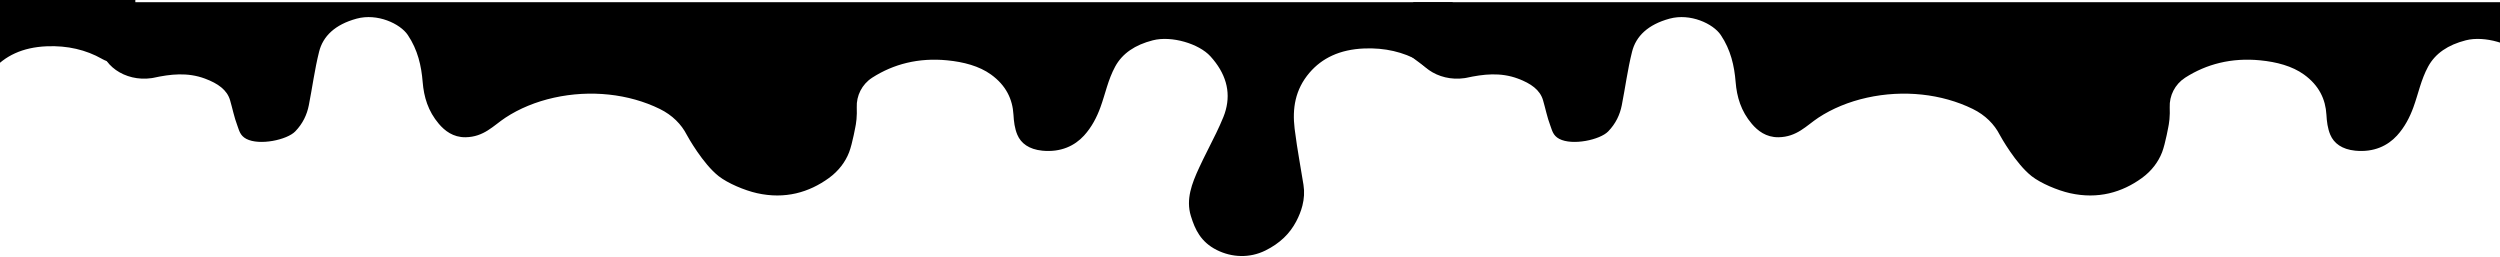 <svg width="1440" height="148" viewBox="0 0 1440 148" fill="none" xmlns="http://www.w3.org/2000/svg">
<path d="M814.046 1.256V24.176C814.046 37.23 828.152 47.26 843.602 45C844.029 44.938 844.352 44.887 844.546 44.837C854.476 42.678 864.315 41.536 874.361 45.289C881.847 48.088 887.045 51.778 888.79 57.741C890.213 62.598 891.157 67.544 892.98 72.326C894.001 75.012 894.479 78.062 898.125 79.983C905.767 83.999 921.644 80.523 926.311 75.703C930.682 71.196 933.086 66.037 934.147 60.628C936.177 50.347 937.508 39.992 940.068 29.787C942.305 20.825 949.248 14.135 961.66 10.746C973.633 7.482 986.795 13.645 991.165 20.16C996.919 28.72 998.974 37.921 999.724 47.247C1000.42 55.82 1002.79 63.966 1009.06 71.347C1012.42 75.288 1017.23 79.129 1024.35 79.054C1035.01 78.928 1040.48 72.351 1047.39 67.782C1055.33 62.548 1064.98 58.556 1075.4 56.259C1096.35 51.64 1118.38 53.975 1136.3 62.749C1143.58 66.314 1148.75 71.611 1151.85 77.661C1152.38 78.715 1161.16 94.38 1170.26 101.497C1175.45 105.551 1185.12 109.656 1192.28 111.263C1208.48 114.89 1222.3 110.823 1233.71 102.551C1239.32 98.485 1243.22 93.238 1245.36 87.702C1247.32 82.594 1249.21 71.761 1249.23 71.648C1249.39 70.669 1249.52 69.69 1249.61 68.711C1249.82 66.427 1249.86 64.155 1249.76 61.883C1249.48 55.13 1252.74 48.615 1258.52 44.837C1258.6 44.787 1258.69 44.724 1258.76 44.674C1270.93 36.904 1285.31 33.139 1301.83 34.745C1311.33 35.674 1320.28 38.034 1327.07 42.917C1335.8 49.205 1339.52 57.201 1340.02 66.075C1340.24 69.954 1340.7 73.945 1342.26 77.636C1344.33 82.543 1348.96 86.02 1356.6 86.786C1367.4 87.853 1375.33 83.912 1380.65 78.113C1385.11 73.242 1388.07 67.431 1390.14 61.732C1392.97 53.962 1394.47 45.979 1398.59 38.373C1402.73 30.754 1410.06 25.833 1420.28 23.222C1431.09 20.448 1446.85 25.155 1453.48 32.448C1462.25 42.088 1465.25 52.481 1462.31 63.314C1461.95 64.657 1461.51 66.012 1460.95 67.368C1459.69 70.493 1458.28 73.581 1456.79 76.657C1453.56 83.372 1450 90.012 1446.9 96.752C1442.77 105.715 1439.24 114.777 1442.21 124.417C1442.23 124.48 1442.24 124.543 1442.27 124.605C1444.6 132.124 1447.86 139.329 1457.1 143.986C1465.74 148.329 1476.02 148.806 1485.13 144.3C1493.56 140.12 1499.19 134.534 1502.87 127.568C1504.47 124.53 1505.68 121.505 1506.45 118.442C1507.45 114.526 1507.72 110.572 1507.07 106.48C1506.28 101.497 1505.42 96.514 1504.58 91.531C1503.67 86.171 1502.82 80.799 1502.15 75.427C1502.08 74.924 1502.02 74.435 1501.95 73.933C1500.63 62.724 1502.11 51.703 1510.59 41.825C1517.76 33.477 1527.93 28.507 1541.98 27.917C1553.94 27.415 1564.63 29.975 1573.76 35.147C1573.84 35.184 1573.92 35.235 1573.99 35.285C1582.01 39.954 1593 35.385 1593 27.252V1.256H814.046Z" fill="black"/>
<path d="M57.779 1.256V24.176C57.779 37.23 71.885 47.26 87.335 45C87.762 44.938 88.085 44.887 88.279 44.837C98.209 42.678 108.048 41.536 118.094 45.289C125.581 48.088 130.778 51.778 132.524 57.741C133.946 62.598 134.89 67.544 136.713 72.326C137.734 75.012 138.213 78.062 141.859 79.983C149.5 83.999 165.377 80.523 170.045 75.703C174.415 71.196 176.82 66.037 177.88 60.628C179.91 50.347 181.241 39.992 183.801 29.787C186.038 20.825 192.981 14.135 205.393 10.746C217.366 7.482 230.528 13.645 234.898 20.16C240.652 28.72 242.708 37.921 243.457 47.247C244.156 55.82 246.522 63.966 252.792 71.347C256.154 75.288 260.964 79.129 268.088 79.054C278.742 78.928 284.211 72.351 291.128 67.782C299.067 62.548 308.712 58.556 319.133 56.259C340.078 51.64 362.11 53.975 380.03 62.749C387.309 66.314 392.481 71.611 395.584 77.661C396.114 78.715 404.893 94.38 413.996 101.497C419.18 105.551 428.851 109.656 436.014 111.263C452.215 114.89 466.036 110.823 477.44 102.551C483.051 98.485 486.956 93.238 489.089 87.702C491.054 82.594 492.942 71.761 492.968 71.648C493.123 70.669 493.252 69.69 493.343 68.711C493.55 66.427 493.589 64.155 493.498 61.883C493.214 55.13 496.472 48.615 502.251 44.837C502.329 44.787 502.419 44.724 502.497 44.674C514.663 36.904 529.041 33.139 545.565 34.745C555.068 35.674 564.015 38.034 570.803 42.917C579.53 49.205 583.254 57.201 583.758 66.075C583.978 69.954 584.43 73.945 585.995 77.636C588.063 82.543 592.692 86.02 600.333 86.786C611.129 87.853 619.068 83.912 624.382 78.113C628.843 73.242 631.803 67.431 633.872 61.732C636.704 53.962 638.203 45.979 642.328 38.373C646.465 30.754 653.796 25.833 664.01 23.222C674.819 20.448 690.58 25.155 697.213 32.448C705.979 42.088 708.979 52.481 706.044 63.314C705.682 64.657 705.242 66.012 704.686 67.368C703.419 70.493 702.01 73.581 700.523 76.657C697.291 83.372 693.735 90.012 690.632 96.752C686.507 105.715 682.978 114.777 685.939 124.417C685.964 124.48 685.977 124.543 686.003 124.605C688.331 132.124 691.589 139.329 700.833 143.986C709.47 148.329 719.749 148.806 728.864 144.3C737.294 140.12 742.918 134.534 746.603 127.568C748.206 124.53 749.409 121.505 750.185 118.442C751.18 114.526 751.452 110.572 750.805 106.48C750.016 101.497 749.15 96.514 748.31 91.531C747.405 86.171 746.551 80.799 745.879 75.427C745.814 74.924 745.75 74.435 745.685 73.933C744.366 62.724 745.84 51.703 754.322 41.825C761.498 33.477 771.66 28.507 785.714 27.917C797.674 27.415 808.367 29.975 817.495 35.147C817.572 35.184 817.65 35.235 817.727 35.285C825.744 39.954 836.734 35.385 836.734 27.252V1.256H57.779Z" fill="black"/>
<path d="M-701 0V22.92C-701 35.974 -686.894 46.003 -671.444 43.744C-671.017 43.681 -670.694 43.631 -670.5 43.581C-660.57 41.422 -650.731 40.28 -640.685 44.033C-633.198 46.832 -628.001 50.522 -626.255 56.484C-624.833 61.342 -623.889 66.287 -622.066 71.07C-621.045 73.756 -620.567 76.806 -616.92 78.727C-609.279 82.743 -593.402 79.266 -588.734 74.446C-584.364 69.94 -581.959 64.781 -580.899 59.371C-578.869 49.091 -577.538 38.736 -574.978 28.531C-572.741 19.569 -565.798 12.878 -553.386 9.489C-541.413 6.226 -528.251 12.389 -523.881 18.903C-518.127 27.464 -516.072 36.665 -515.322 45.991C-514.623 54.564 -512.257 62.71 -505.987 70.091C-502.625 74.032 -497.815 77.873 -490.691 77.798C-480.037 77.672 -474.568 71.095 -467.651 66.526C-459.712 61.292 -450.067 57.3 -439.646 55.003C-418.701 50.384 -396.669 52.719 -378.749 61.493C-371.47 65.057 -366.298 70.354 -363.195 76.404C-362.665 77.459 -353.886 93.124 -344.784 100.241C-339.599 104.295 -329.928 108.4 -322.765 110.006C-306.564 113.634 -292.743 109.567 -281.339 101.295C-275.728 97.228 -271.823 91.982 -269.69 86.446C-267.725 81.337 -265.837 70.505 -265.811 70.392C-265.656 69.413 -265.527 68.434 -265.436 67.455C-265.229 65.17 -265.19 62.898 -265.281 60.627C-265.565 53.873 -262.307 47.359 -256.528 43.581C-256.45 43.531 -256.36 43.468 -256.282 43.418C-244.116 35.648 -229.738 31.882 -213.214 33.489C-203.711 34.418 -194.764 36.778 -187.976 41.66C-179.249 47.949 -175.525 55.945 -175.021 64.819C-174.801 68.698 -174.349 72.689 -172.784 76.379C-170.716 81.287 -166.087 84.764 -158.446 85.53C-147.65 86.597 -139.711 82.655 -134.397 76.856C-129.937 71.986 -126.976 66.174 -124.907 60.476C-122.075 52.706 -120.576 44.723 -116.451 37.117C-112.314 29.497 -104.983 24.577 -94.769 21.966C-83.96 19.192 -68.199 23.899 -61.566 31.192C-52.8 40.832 -49.8 51.225 -52.735 62.057C-53.097 63.401 -53.537 64.756 -54.093 66.112C-55.36 69.237 -56.769 72.325 -58.256 75.4C-61.489 82.116 -65.044 88.756 -68.147 95.496C-72.272 104.458 -75.801 113.521 -72.841 123.161C-72.815 123.224 -72.802 123.286 -72.776 123.349C-70.448 130.868 -67.19 138.073 -57.946 142.73C-49.309 147.073 -39.03 147.55 -29.915 143.043C-21.485 138.864 -15.861 133.278 -12.176 126.311C-10.573 123.274 -9.37 120.249 -8.595 117.186C-7.599 113.27 -7.328 109.316 -7.974 105.224C-8.763 100.241 -9.629 95.258 -10.469 90.275C-11.374 84.915 -12.228 79.542 -12.9 74.17C-12.965 73.668 -13.029 73.179 -13.094 72.677C-14.413 61.468 -12.939 50.447 -4.457 40.568C2.719 32.221 12.881 27.25 26.935 26.661C38.895 26.159 49.587 28.719 58.716 33.891C58.793 33.928 58.871 33.978 58.948 34.029C66.965 38.698 77.954 34.129 77.954 25.995V0H-701Z" fill="black"/>
<path d="M811.5 31C812.5 31.5 820 37.5 822.5 39" stroke="black"/>
</svg>
